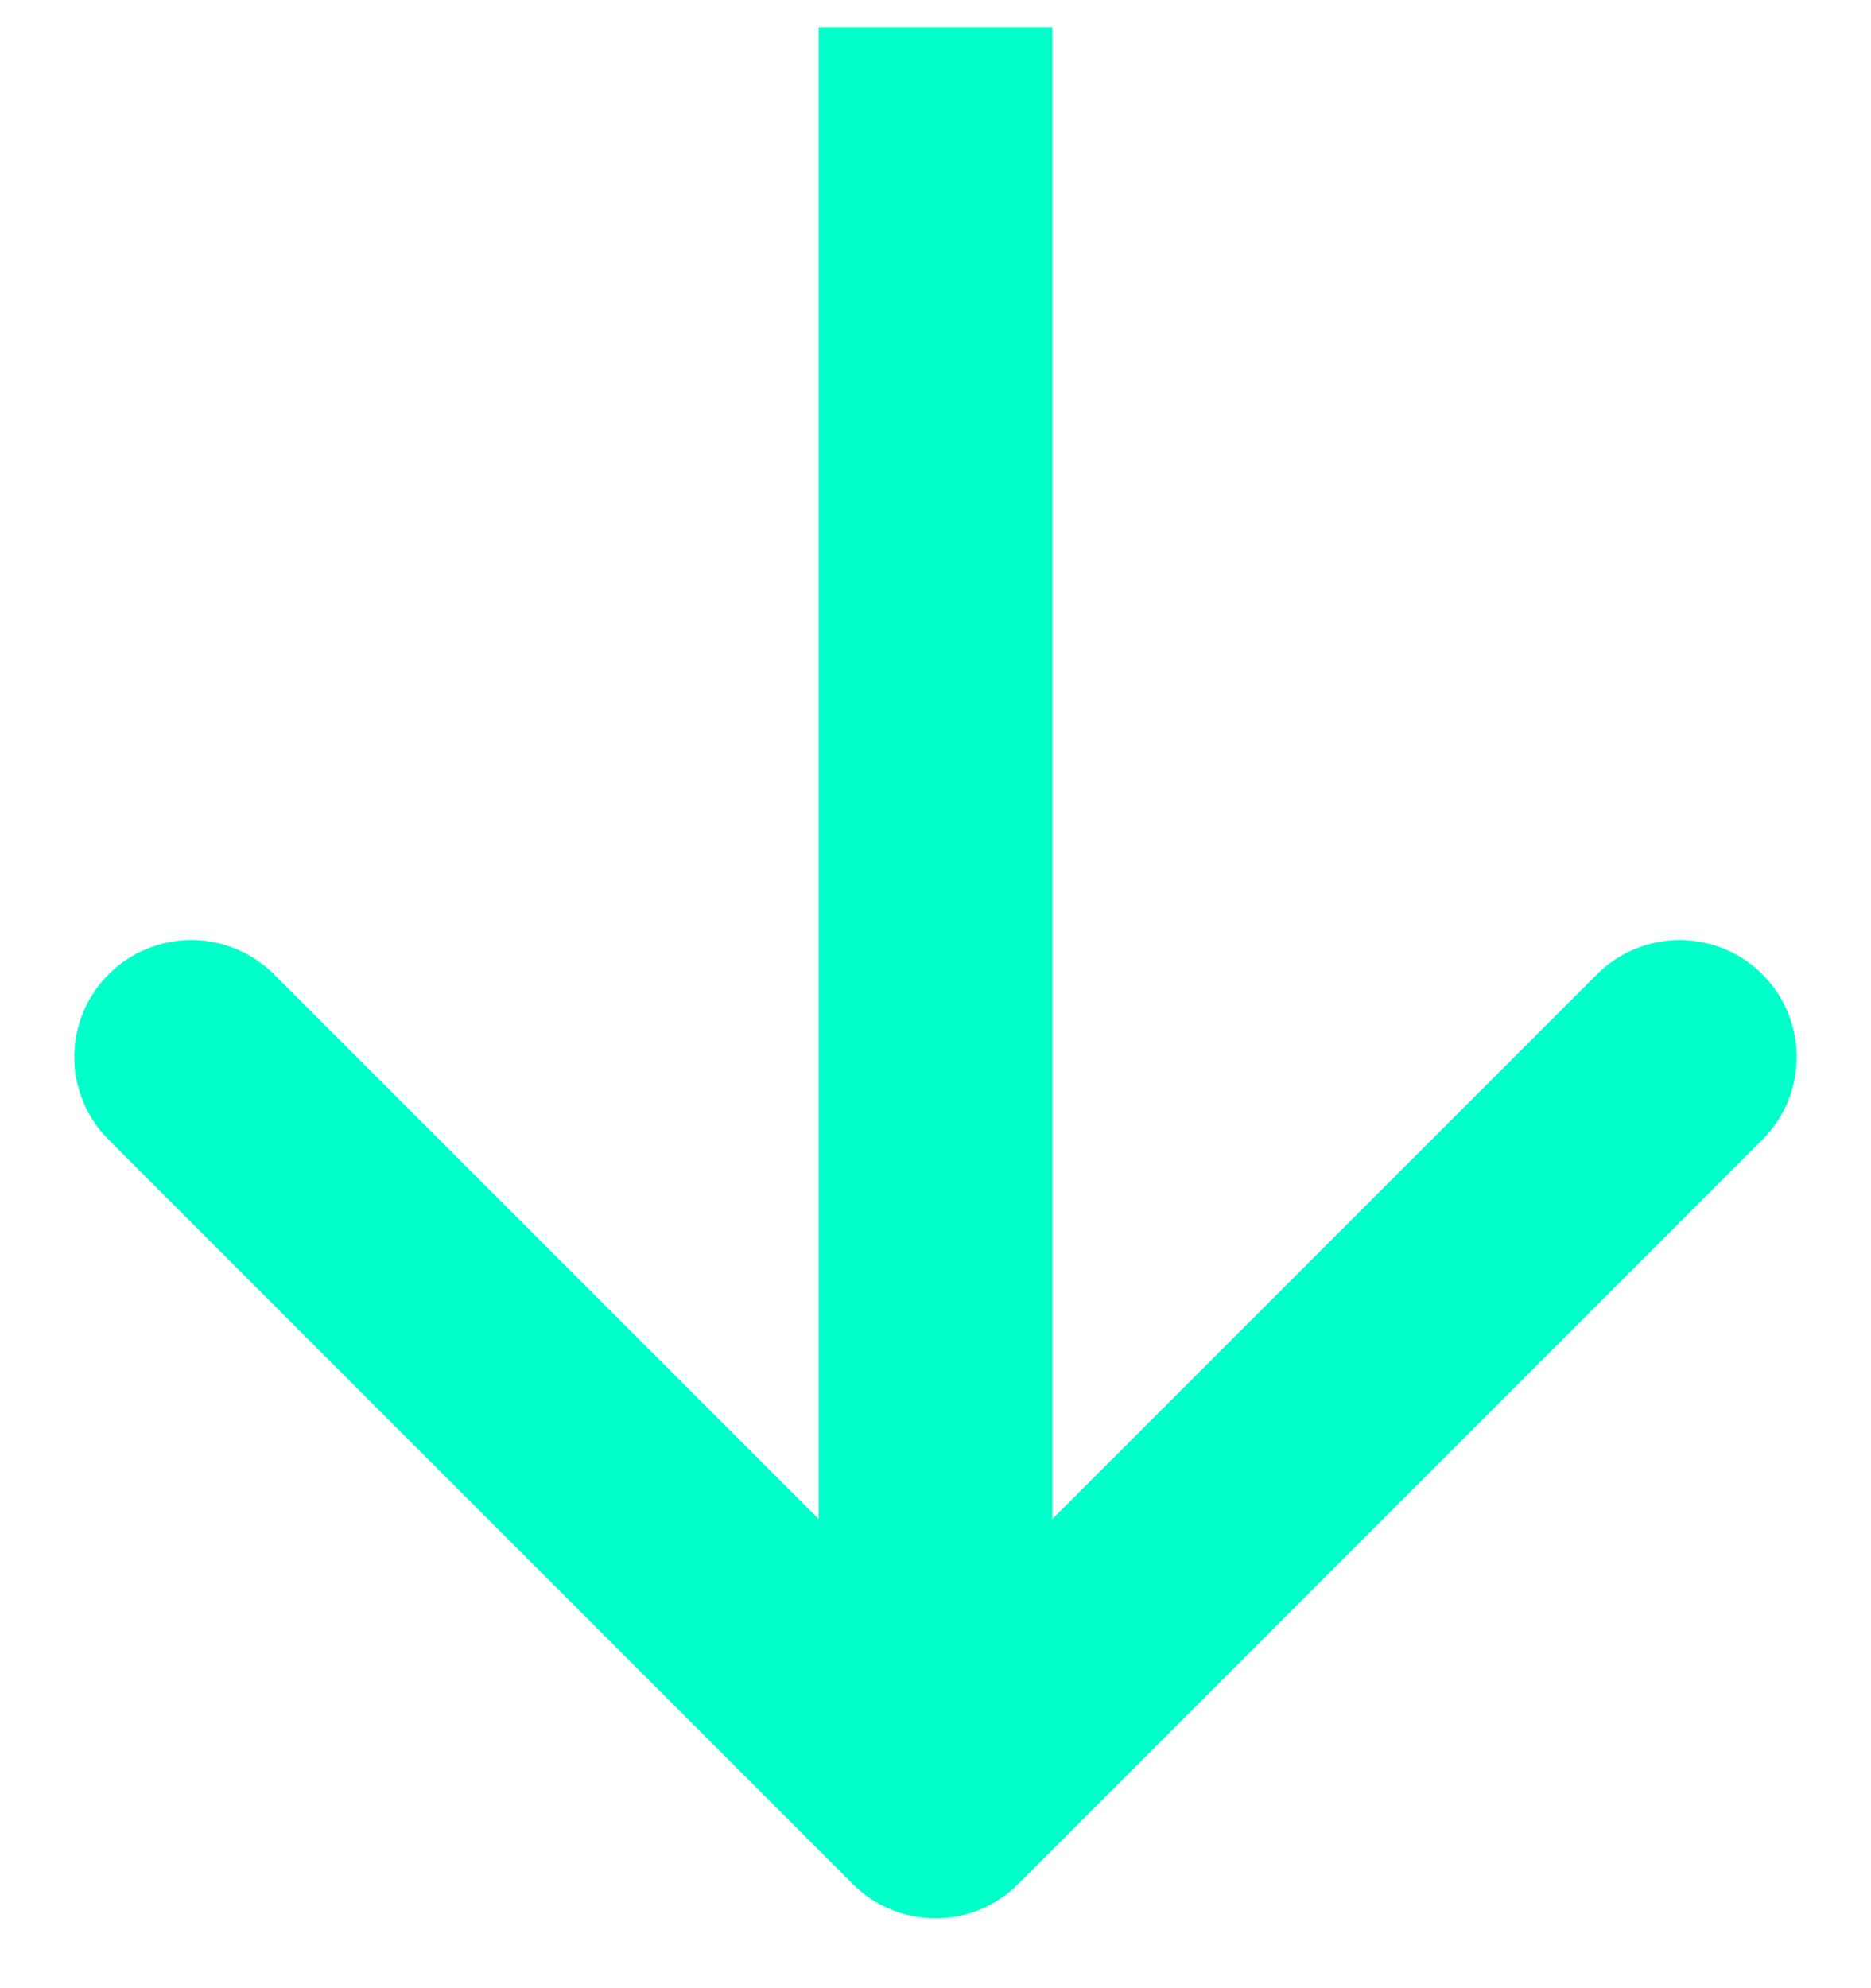<?xml version="1.0" encoding="UTF-8"?> <svg xmlns="http://www.w3.org/2000/svg" width="16" height="17" viewBox="0 0 16 17" fill="none"> <path d="M7.293 16.11C7.683 16.5 8.317 16.5 8.707 16.11L15.071 9.745C15.462 9.355 15.462 8.722 15.071 8.331C14.681 7.941 14.047 7.941 13.657 8.331L8 13.988L2.343 8.331C1.953 7.941 1.319 7.941 0.929 8.331C0.538 8.722 0.538 9.355 0.929 9.745L7.293 16.11ZM7 0.234L7 15.402L9 15.402L9 0.234L7 0.234Z" fill="#00FFC9"></path> </svg> 